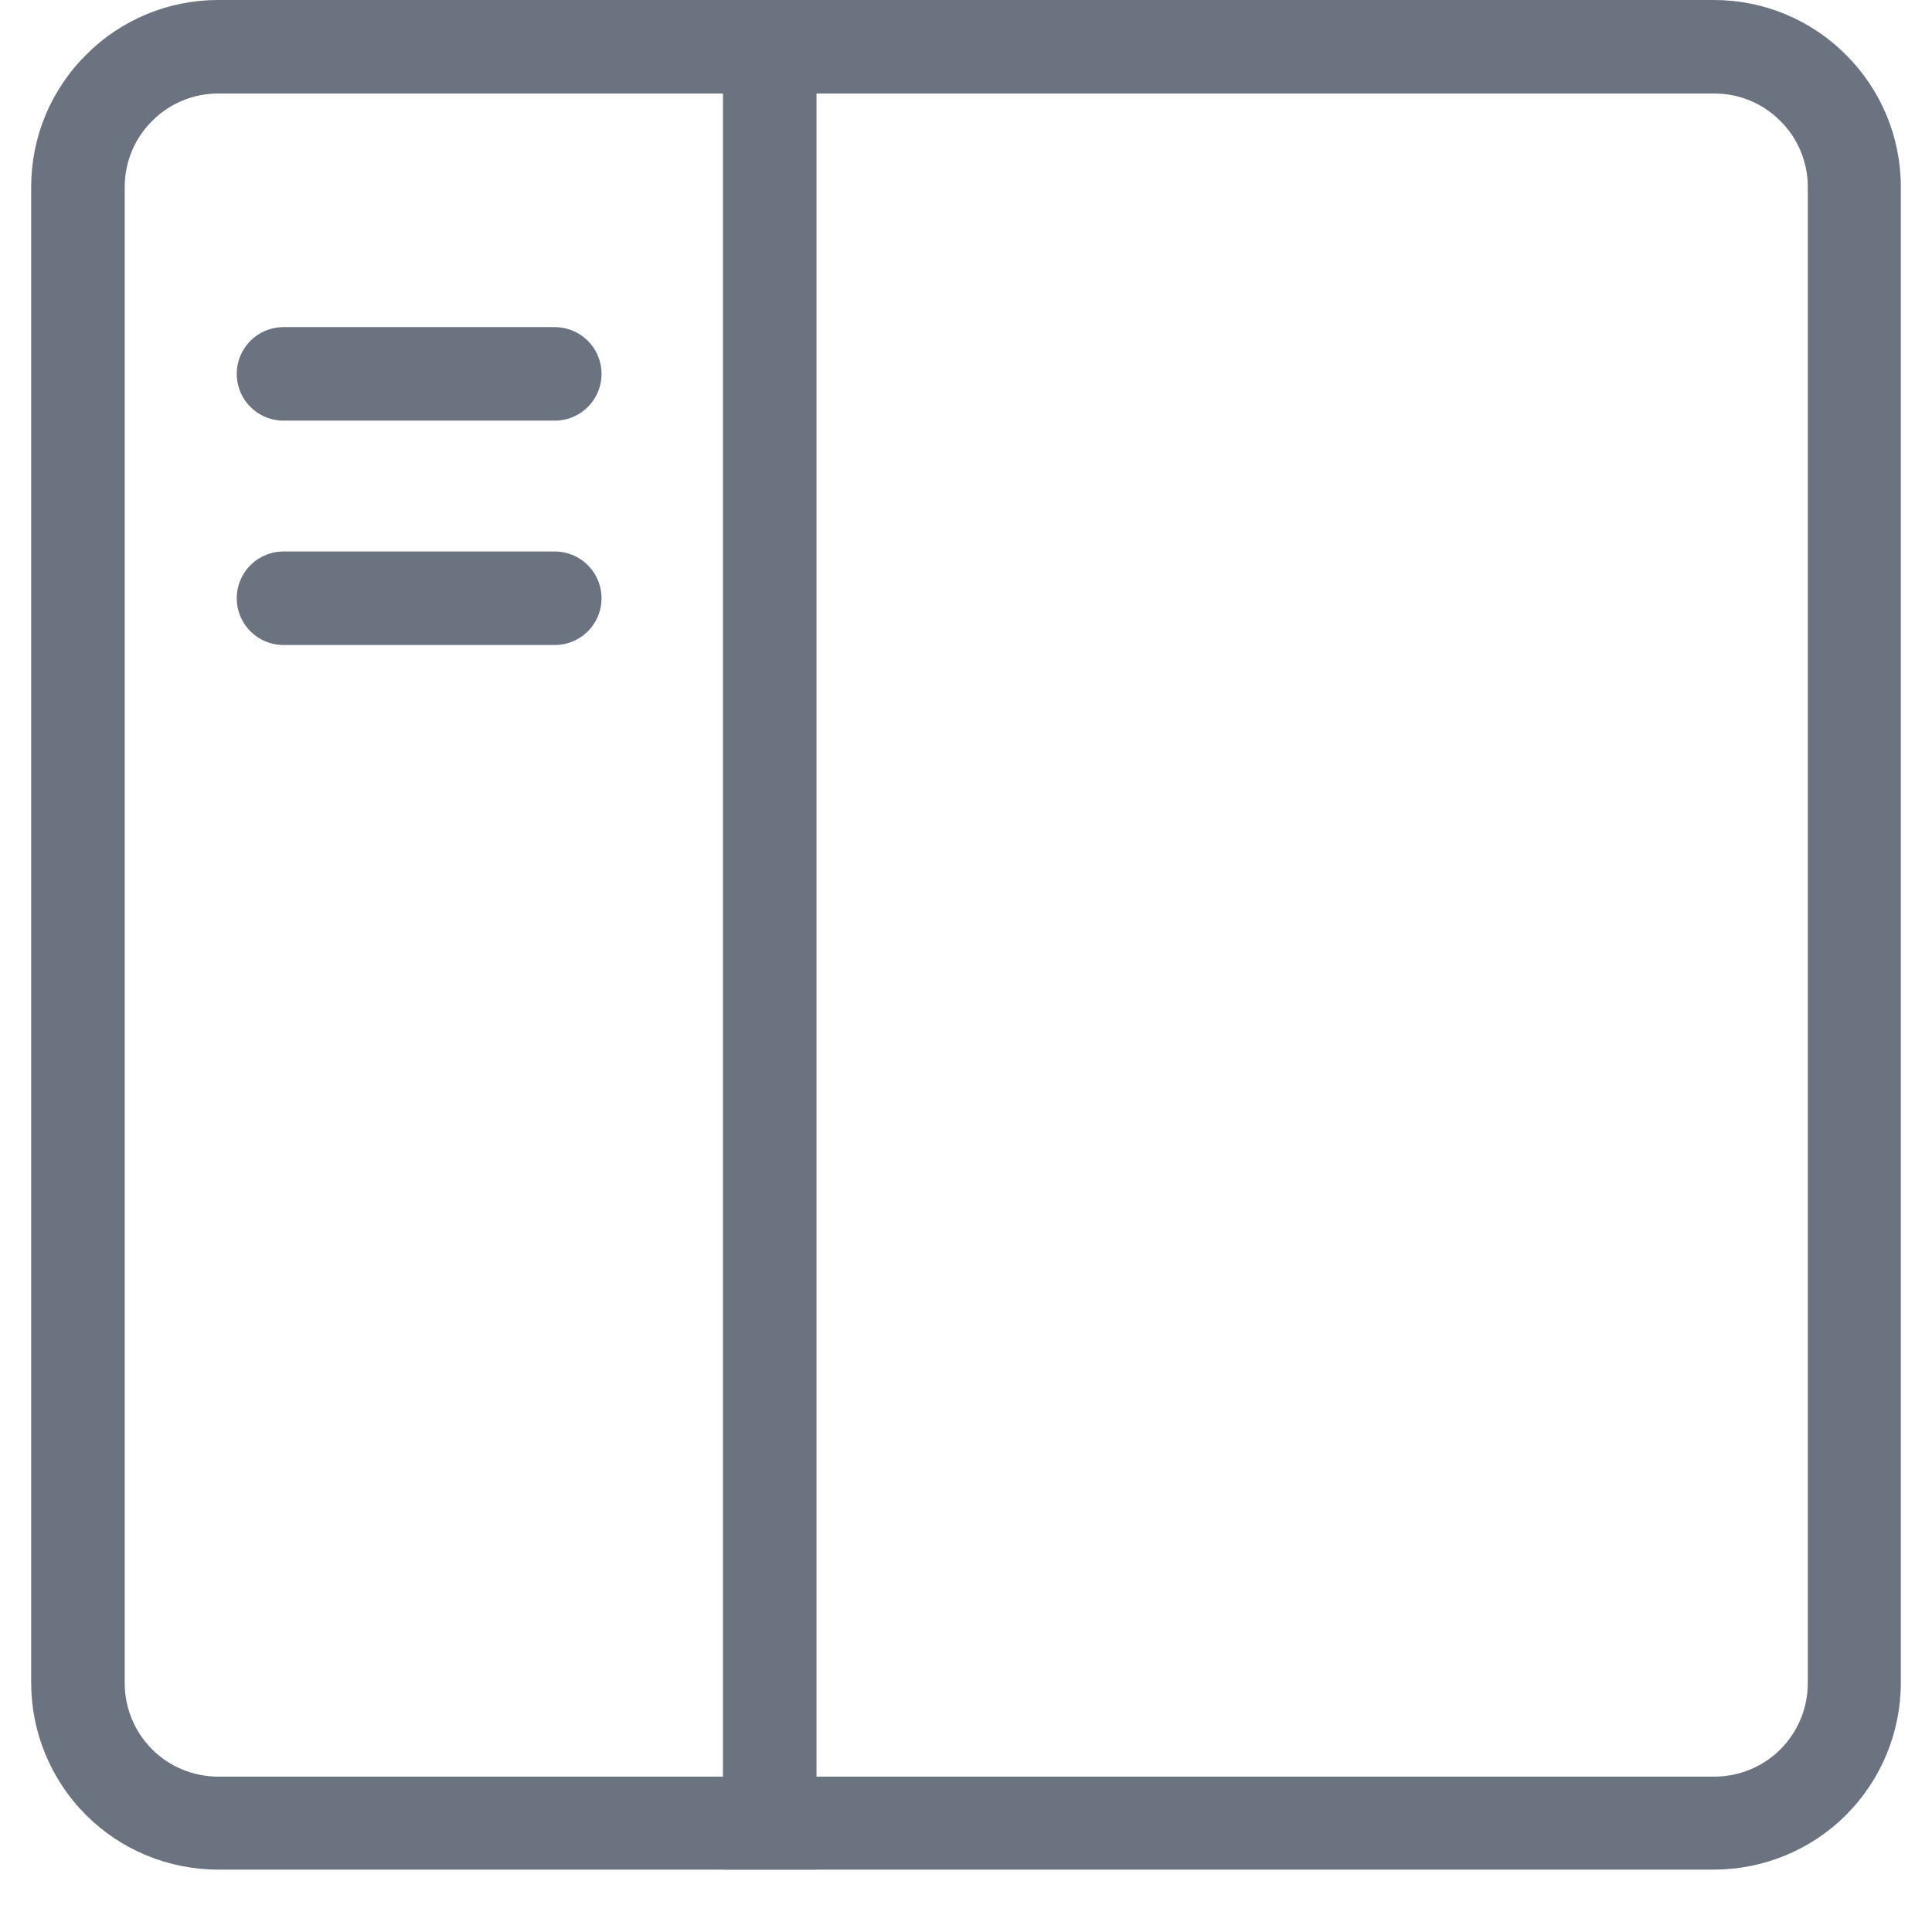 <svg xmlns="http://www.w3.org/2000/svg" xmlns:xlink="http://www.w3.org/1999/xlink" width="40" zoomAndPan="magnify" viewBox="0 0 30 30" height="40" preserveAspectRatio="xMidYMid meet" version="1.2"><defs><clipPath id="4e922df80f"><path d="M 0.484 0 L 29.516 0 L 29.516 29.031 L 0.484 29.031 Z M 0.484 0 "/></clipPath><clipPath id="dbce277f2d"><path d="M 3.387 0 L 26.613 0 C 27.383 0 28.121 0.305 28.664 0.852 C 29.211 1.395 29.516 2.133 29.516 2.902 L 29.516 26.129 C 29.516 26.898 29.211 27.637 28.664 28.184 C 28.121 28.727 27.383 29.031 26.613 29.031 L 3.387 29.031 C 2.617 29.031 1.879 28.727 1.336 28.184 C 0.789 27.637 0.484 26.898 0.484 26.129 L 0.484 2.902 C 0.484 2.133 0.789 1.395 1.336 0.852 C 1.879 0.305 2.617 0 3.387 0 Z M 3.387 0 "/></clipPath><clipPath id="cb0724d93c"><path d="M 11 0 L 13 0 L 13 29.031 L 11 29.031 Z M 11 0 "/></clipPath></defs><g id="a96103966d"><g clip-rule="nonzero" clip-path="url(#4e922df80f)"><g clip-rule="nonzero" clip-path="url(#dbce277f2d)"><path style="fill:none;stroke-width:4;stroke-linecap:butt;stroke-linejoin:miter;stroke:#6b7280;stroke-opacity:1;stroke-miterlimit:4;" d="M 3.999 -0 L 36.001 -0 C 37.061 -0 38.078 0.42 38.826 1.173 C 39.58 1.921 39.999 2.939 39.999 3.999 L 39.999 36 C 39.999 37.06 39.58 38.077 38.826 38.831 C 38.078 39.579 37.061 39.999 36.001 39.999 L 3.999 39.999 C 2.939 39.999 1.922 39.579 1.174 38.831 C 0.42 38.077 0.001 37.06 0.001 36 L 0.001 3.999 C 0.001 2.939 0.42 1.921 1.174 1.173 C 1.922 0.42 2.939 -0 3.999 -0 Z M 3.999 -0 " transform="matrix(0.726,0,0,0.726,0.484,0)"/></g></g><g clip-rule="nonzero" clip-path="url(#cb0724d93c)"><path style="fill:none;stroke-width:2;stroke-linecap:butt;stroke-linejoin:miter;stroke:#6b7280;stroke-opacity:1;stroke-miterlimit:4;" d="M -0 0.998 L 39.999 0.998 " transform="matrix(0,0.726,-0.726,0,12.677,0)"/></g><path style="fill:none;stroke-width:2;stroke-linecap:round;stroke-linejoin:miter;stroke:#6b7280;stroke-opacity:1;stroke-miterlimit:4;" d="M 0.999 0.998 L 6.801 0.998 " transform="matrix(0.726,0,0,0.726,3.677,5.081)"/><path style="fill:none;stroke-width:2;stroke-linecap:round;stroke-linejoin:miter;stroke:#6b7280;stroke-opacity:1;stroke-miterlimit:4;" d="M 0.999 0.998 L 6.801 0.998 " transform="matrix(0.726,0,0,0.726,3.677,8.565)"/></g></svg>